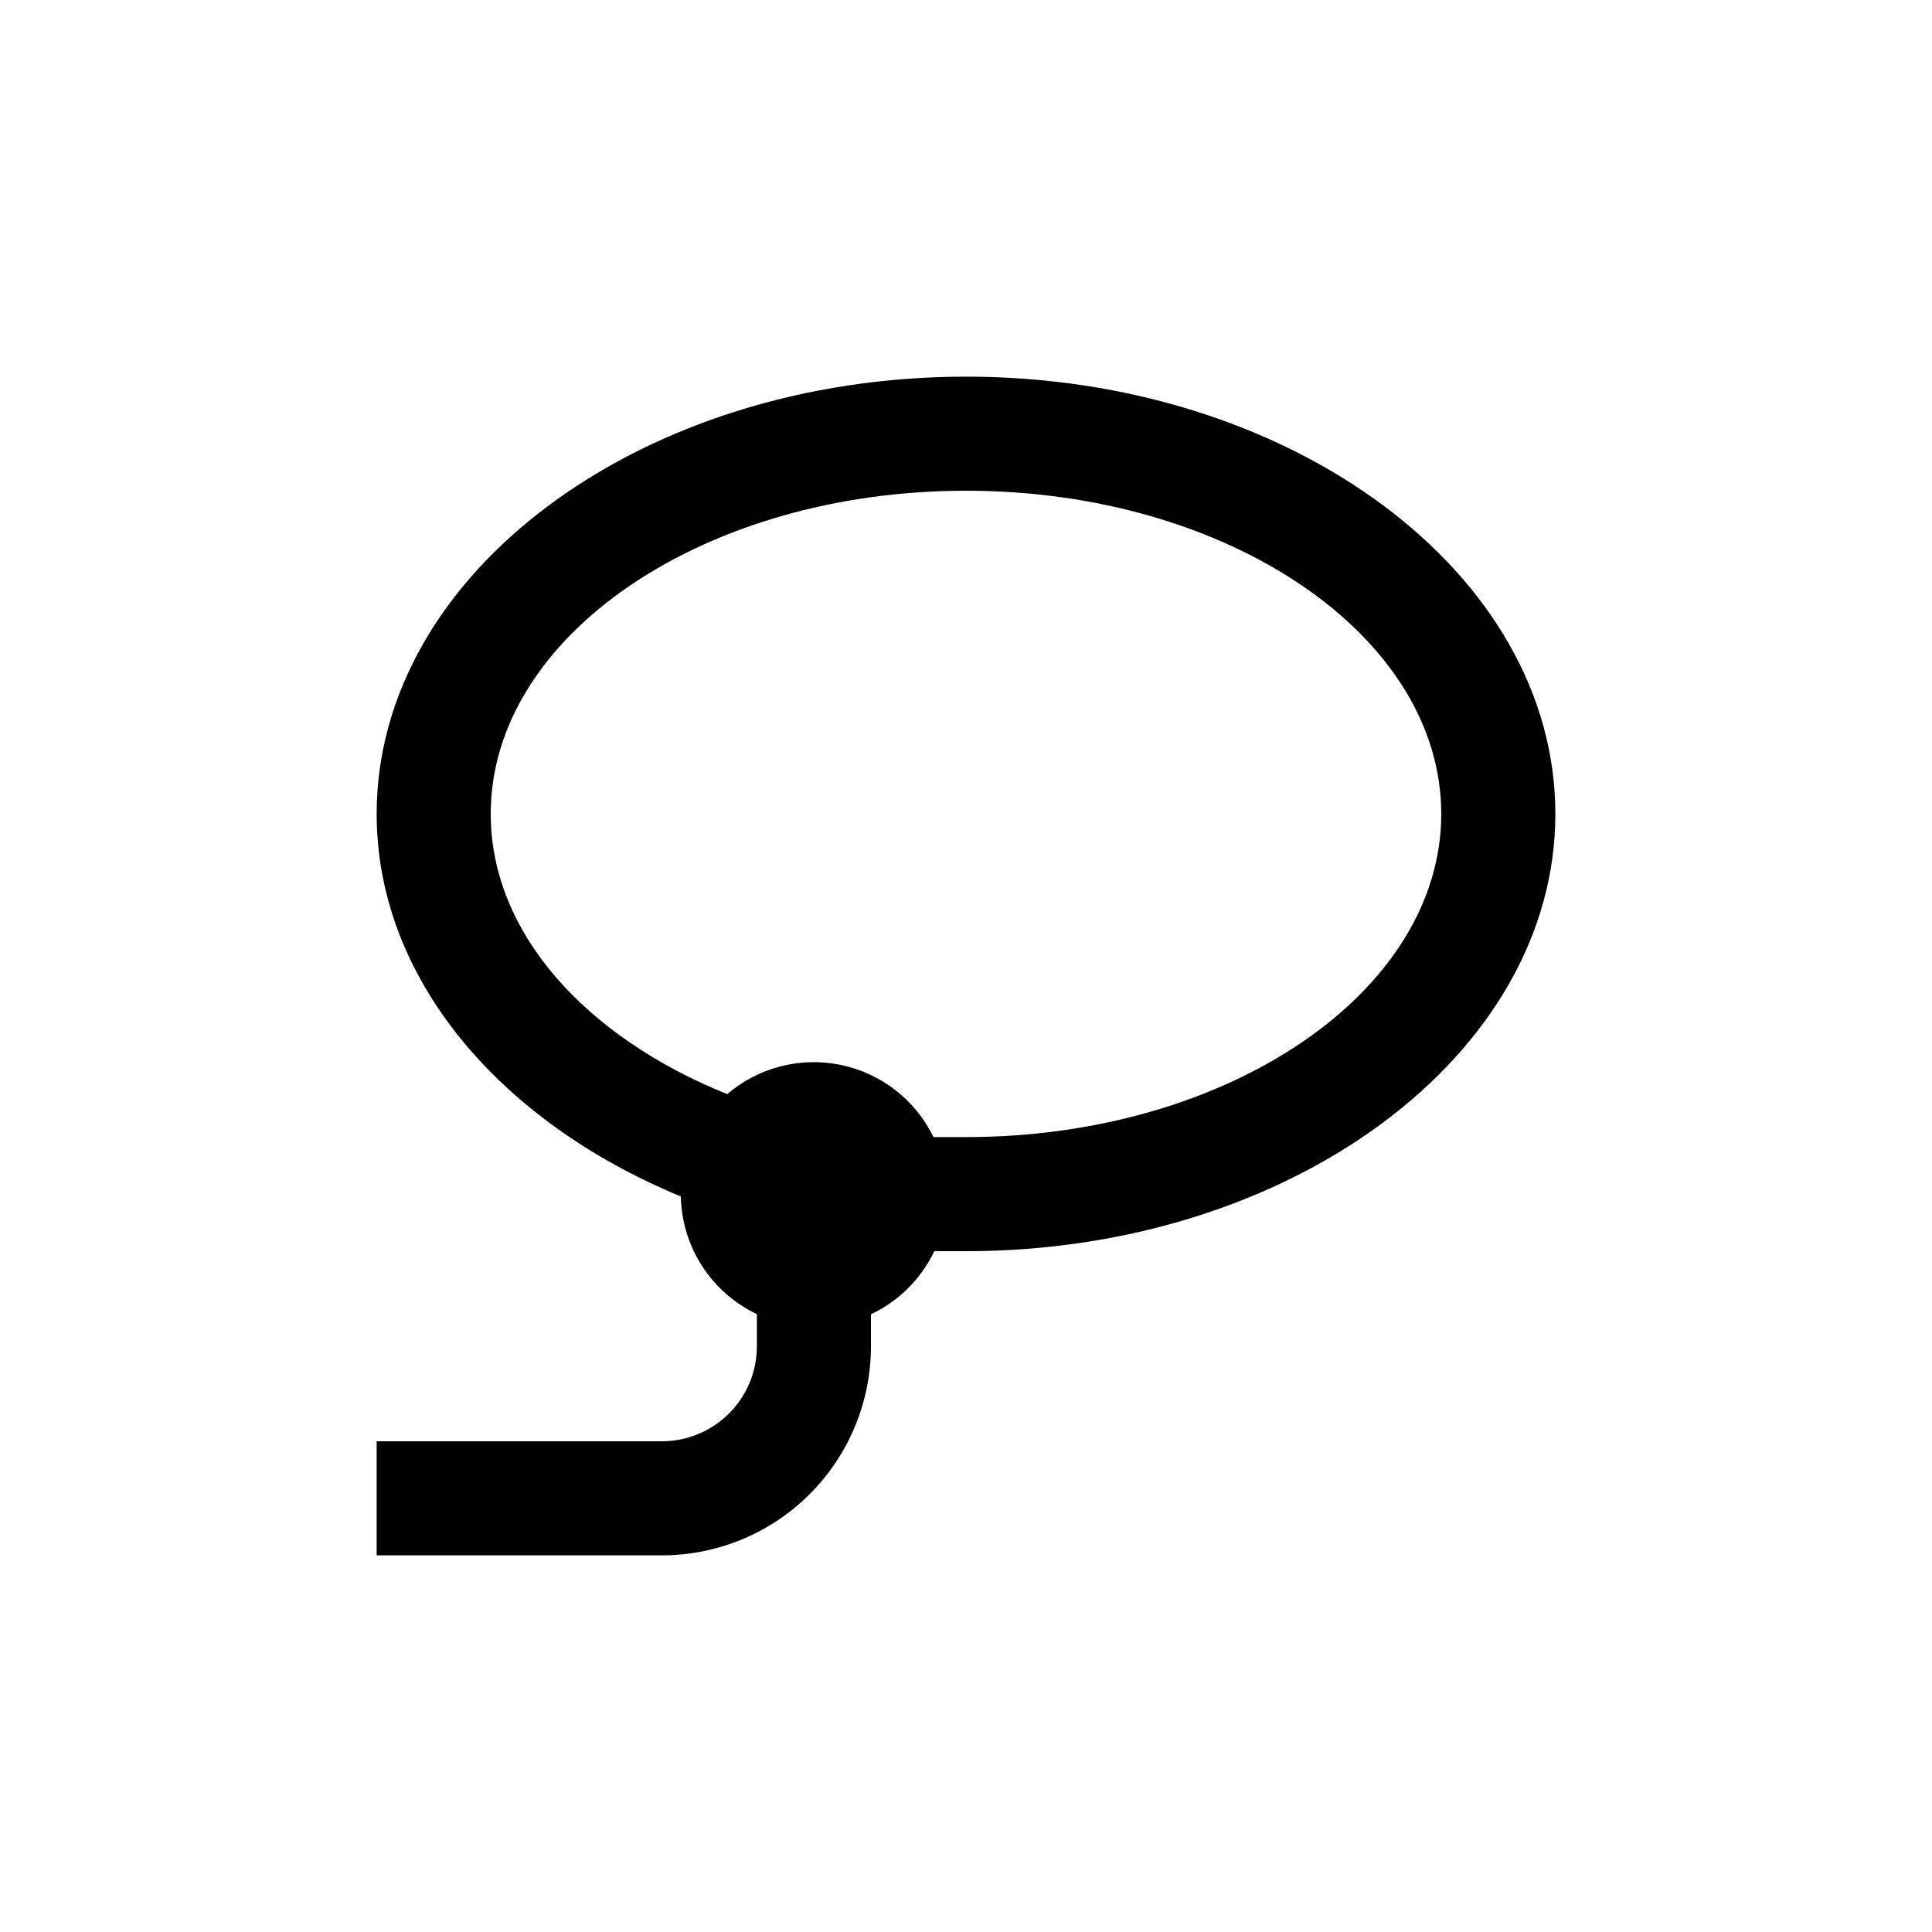 <?xml version="1.0" encoding="UTF-8"?>
<!-- Uploaded to: SVG Repo, www.svgrepo.com, Generator: SVG Repo Mixer Tools -->
<svg fill="#000000" width="800px" height="800px" version="1.1" viewBox="144 144 512 512" xmlns="http://www.w3.org/2000/svg">
 <path d="m400 243.82c-86.102 0-156.18 51.996-156.18 115.88 0 43.578 32.598 81.566 80.609 101.37v-0.004c0.129 6.559 2.082 12.953 5.641 18.461 3.559 5.508 8.586 9.918 14.512 12.727v8.516c0 6.68-2.652 13.086-7.375 17.812-4.727 4.723-11.133 7.375-17.812 7.375h-75.574v30.23h75.574c14.695 0 28.793-5.84 39.188-16.23 10.391-10.395 16.23-24.492 16.23-39.188v-8.465c7.352-3.477 13.281-9.383 16.777-16.727h8.414c86.102 0 156.18-51.992 156.18-115.88 0-63.883-70.082-115.88-156.18-115.88zm0 201.52h-8.613-0.004c-4.773-9.832-13.836-16.895-24.535-19.121-10.699-2.231-21.824 0.629-30.129 7.738-37.48-15.117-62.672-42.727-62.672-74.262 0-47.207 56.477-85.648 125.95-85.648s125.95 38.441 125.95 85.648c-0.004 47.207-56.48 85.645-125.95 85.645z"/>
</svg>